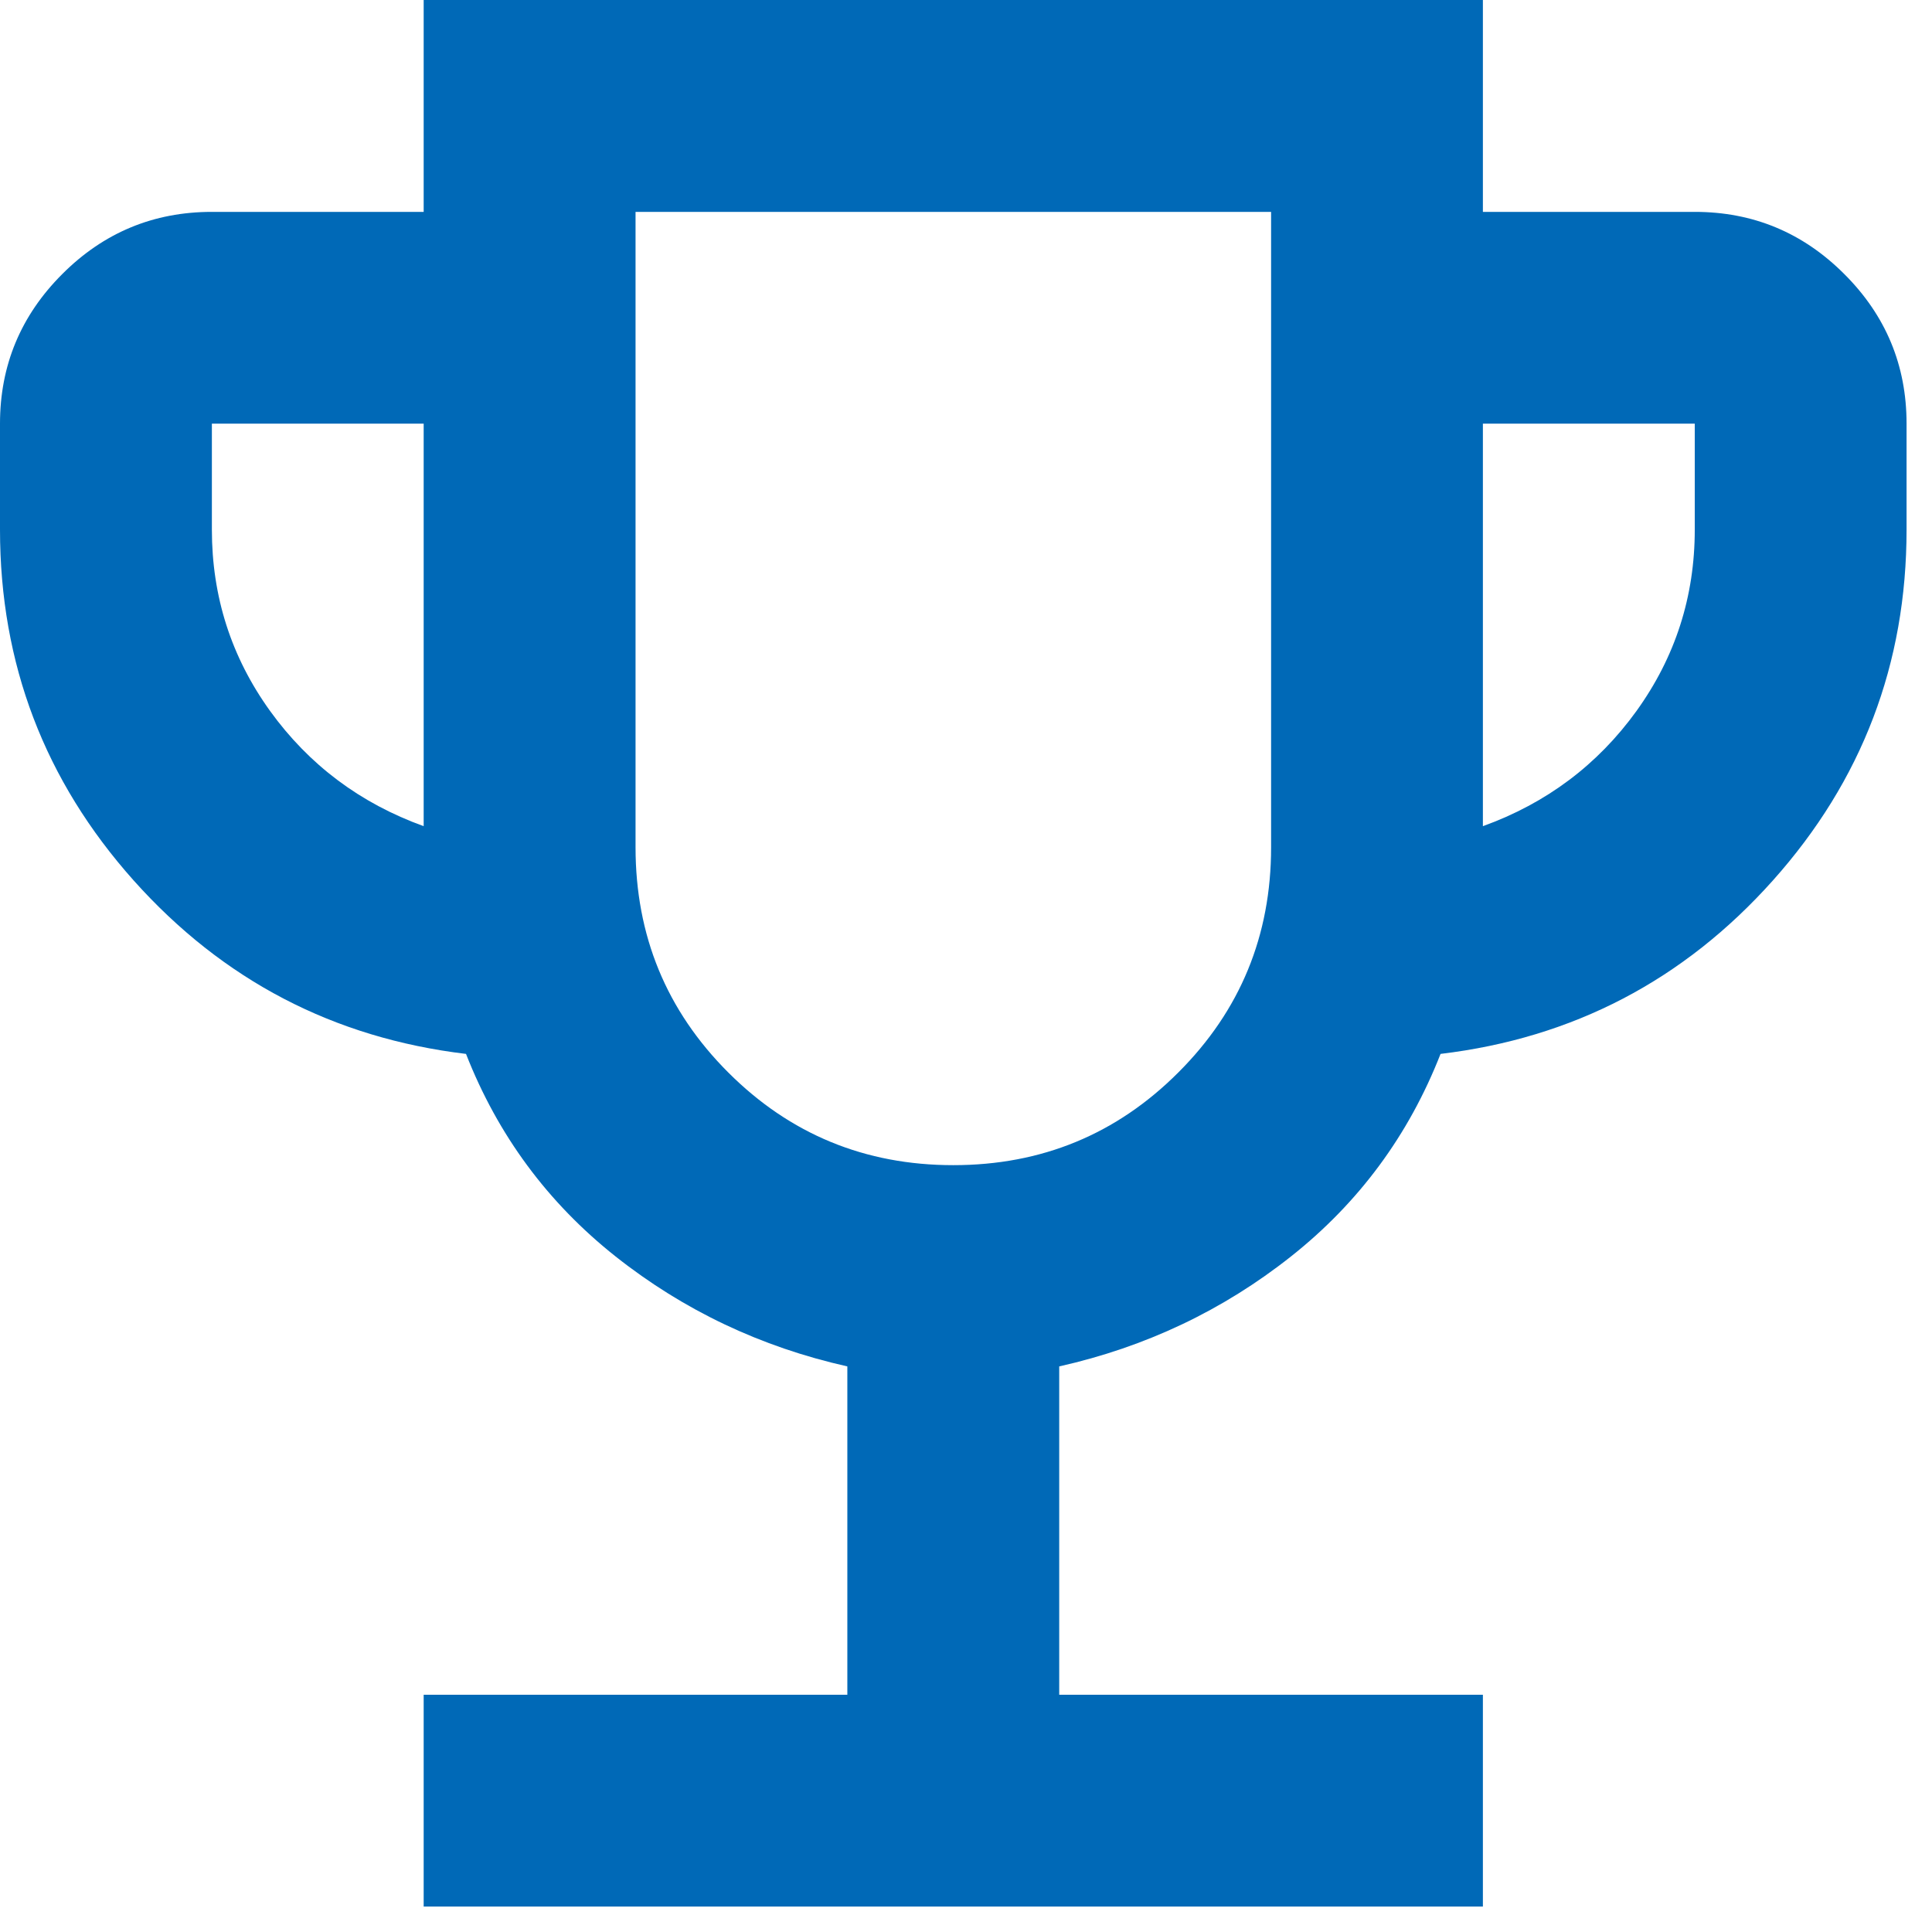 <svg width="24" height="24" viewBox="0 0 24 24" fill="none" xmlns="http://www.w3.org/2000/svg">
<path d="M5.263 23.684V21.053H10.526V16.974C9.452 16.733 8.492 16.277 7.648 15.609C6.804 14.94 6.184 14.101 5.789 13.092C4.145 12.895 2.769 12.177 1.661 10.938C0.554 9.698 0 8.246 0 6.579V5.263C0 4.539 0.258 3.92 0.773 3.405C1.288 2.889 1.908 2.632 2.632 2.632H5.263V0H18.421V2.632H21.053C21.776 2.632 22.396 2.889 22.911 3.405C23.427 3.92 23.684 4.539 23.684 5.263V6.579C23.684 8.246 23.131 9.698 22.023 10.938C20.916 12.177 19.54 12.895 17.895 13.092C17.5 14.101 16.881 14.94 16.036 15.609C15.192 16.277 14.232 16.733 13.158 16.974V21.053H18.421V23.684H5.263ZM5.263 10.263V5.263H2.632V6.579C2.632 7.412 2.873 8.163 3.355 8.832C3.838 9.501 4.474 9.978 5.263 10.263ZM11.842 14.474C12.939 14.474 13.871 14.09 14.638 13.322C15.406 12.555 15.79 11.623 15.79 10.526V2.632H7.895V10.526C7.895 11.623 8.279 12.555 9.046 13.322C9.814 14.09 10.746 14.474 11.842 14.474ZM18.421 10.263C19.21 9.978 19.846 9.501 20.329 8.832C20.811 8.163 21.053 7.412 21.053 6.579V5.263H18.421V10.263Z" fill="#0069B7"/>
</svg>
